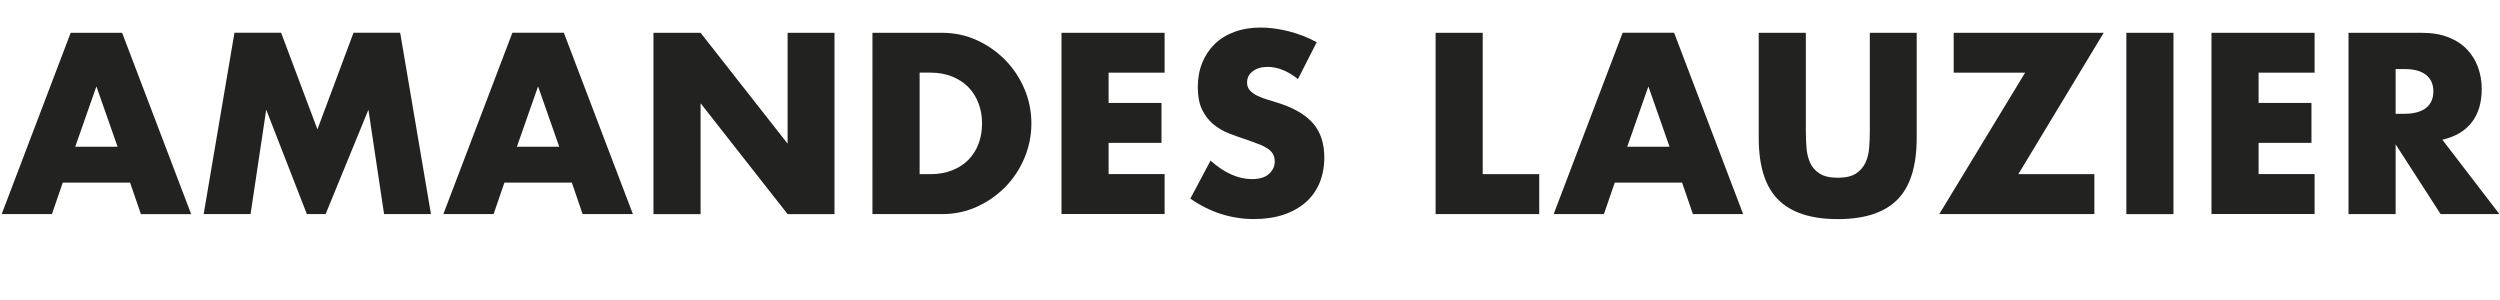 <?xml version="1.0" encoding="UTF-8"?>
<svg xmlns="http://www.w3.org/2000/svg" id="Calque_1" data-name="Calque 1" width="300" height="36" viewBox="0 0 439.31 51.59">
  <defs>
    <style>
      .cls-1 {
        isolation: isolate;
      }

      .cls-2 {
        fill: #222221;
        stroke-width: 0px;
      }
    </style>
  </defs>
  <g class="cls-1">
    <g class="cls-1">
      <path class="cls-2" d="M22.86,31.52h-11.83l-1.9,5.53H.3L12.42,5.2h9.04l12.13,31.86h-8.83l-1.9-5.53ZM20.66,25.22l-3.72-10.6-3.72,10.6h7.44Z"/>
      <path class="cls-2" d="M35.79,37.05l5.41-31.86h8.2l6.38,16.98,6.34-16.98h8.2l5.41,31.86h-8.24l-2.75-18.34-7.52,18.34h-3.3l-7.14-18.34-2.75,18.34h-8.24Z"/>
      <path class="cls-2" d="M100.47,31.52h-11.83l-1.9,5.53h-8.83l12.13-31.86h9.04l12.13,31.86h-8.83l-1.9-5.53ZM98.27,25.22l-3.72-10.6-3.72,10.6h7.44Z"/>
      <path class="cls-2" d="M114.83,37.05V5.2h8.28l15.29,19.48V5.2h8.24v31.86h-8.24l-15.29-19.48v19.48h-8.28Z"/>
      <path class="cls-2" d="M153.32,5.2h12.25c2.17,0,4.2.44,6.11,1.31,1.9.87,3.56,2.04,4.98,3.49,1.42,1.45,2.54,3.14,3.36,5.07.82,1.93,1.22,3.95,1.22,6.06s-.4,4.09-1.2,6.02c-.8,1.93-1.92,3.63-3.34,5.09-1.42,1.46-3.08,2.63-4.99,3.51-1.9.87-3.95,1.31-6.15,1.31h-12.25V5.2ZM161.6,30.04h1.9c1.44,0,2.72-.23,3.84-.68,1.13-.45,2.08-1.07,2.85-1.86.77-.79,1.37-1.73,1.77-2.81s.61-2.27.61-3.57-.21-2.45-.63-3.55c-.42-1.1-1.02-2.04-1.79-2.83-.78-.79-1.73-1.41-2.85-1.86-1.13-.45-2.39-.68-3.8-.68h-1.9v17.83Z"/>
      <path class="cls-2" d="M204.65,12.21h-9.84v5.32h9.29v7.01h-9.29v5.49h9.84v7.01h-18.12V5.2h18.12v7.01Z"/>
      <path class="cls-2" d="M228.1,13.35c-.9-.73-1.8-1.27-2.71-1.63-.9-.35-1.77-.53-2.62-.53-1.07,0-1.94.25-2.62.76s-1.01,1.17-1.01,1.99c0,.56.17,1.03.51,1.39.34.37.78.68,1.33.95.55.27,1.17.5,1.86.7.69.2,1.37.41,2.05.63,2.7.9,4.68,2.11,5.94,3.61,1.25,1.51,1.88,3.47,1.88,5.89,0,1.63-.28,3.11-.82,4.44-.55,1.32-1.35,2.46-2.41,3.4-1.06.94-2.35,1.68-3.89,2.2-1.54.52-3.28.78-5.22.78-4.03,0-7.76-1.2-11.2-3.59l3.55-6.68c1.24,1.1,2.46,1.92,3.68,2.45,1.21.54,2.41.8,3.59.8,1.35,0,2.36-.31,3.02-.93s.99-1.32.99-2.11c0-.48-.08-.89-.25-1.25-.17-.35-.45-.68-.85-.97s-.91-.57-1.54-.82c-.63-.25-1.4-.53-2.3-.85-1.07-.34-2.12-.71-3.15-1.12-1.03-.41-1.94-.95-2.75-1.63-.8-.68-1.45-1.53-1.94-2.56-.49-1.03-.74-2.33-.74-3.91s.26-3.01.78-4.29c.52-1.28,1.25-2.38,2.2-3.3.94-.92,2.1-1.63,3.46-2.13,1.37-.51,2.89-.76,4.58-.76,1.58,0,3.22.22,4.94.65,1.72.44,3.37,1.08,4.94,1.92l-3.29,6.46Z"/>
      <path class="cls-2" d="M260.55,5.2v24.84h9.93v7.01h-18.21V5.2h8.28Z"/>
      <path class="cls-2" d="M295.58,31.52h-11.83l-1.9,5.53h-8.83l12.12-31.86h9.04l12.13,31.86h-8.83l-1.9-5.53ZM293.38,25.22l-3.72-10.6-3.72,10.6h7.44Z"/>
      <path class="cls-2" d="M317.33,5.2v17.32c0,.93.04,1.88.11,2.85.07.97.28,1.85.63,2.64.35.79.91,1.43,1.67,1.92.76.49,1.83.74,3.21.74s2.44-.25,3.19-.74c.75-.49,1.3-1.13,1.67-1.92.37-.79.58-1.67.65-2.64s.11-1.92.11-2.85V5.2h8.24v18.46c0,4.96-1.13,8.58-3.4,10.86-2.27,2.28-5.75,3.42-10.46,3.42s-8.2-1.14-10.48-3.42c-2.28-2.28-3.42-5.9-3.42-10.86V5.2h8.28Z"/>
      <path class="cls-2" d="M354.68,30.04h13.35v7.01h-27.25l15.08-24.84h-12.55v-7.01h26.36l-15,24.84Z"/>
      <path class="cls-2" d="M381.93,5.2v31.86h-8.28V5.2h8.28Z"/>
      <path class="cls-2" d="M406.73,12.21h-9.84v5.32h9.29v7.01h-9.29v5.49h9.84v7.01h-18.12V5.2h18.12v7.01Z"/>
      <path class="cls-2" d="M439.18,37.05h-10.31l-7.9-12.25v12.25h-8.28V5.2h12.89c1.77,0,3.32.26,4.65.78,1.32.52,2.42,1.23,3.27,2.13.86.9,1.51,1.94,1.94,3.13s.66,2.45.66,3.8c0,2.42-.58,4.39-1.75,5.89-1.17,1.51-2.89,2.53-5.17,3.06l10.01,13.05ZM420.97,19.43h1.56c1.63,0,2.89-.34,3.76-1.01.87-.68,1.31-1.65,1.31-2.92s-.44-2.24-1.31-2.92c-.87-.68-2.13-1.01-3.76-1.01h-1.56v7.86Z"/>
    </g>
  </g>
</svg>
